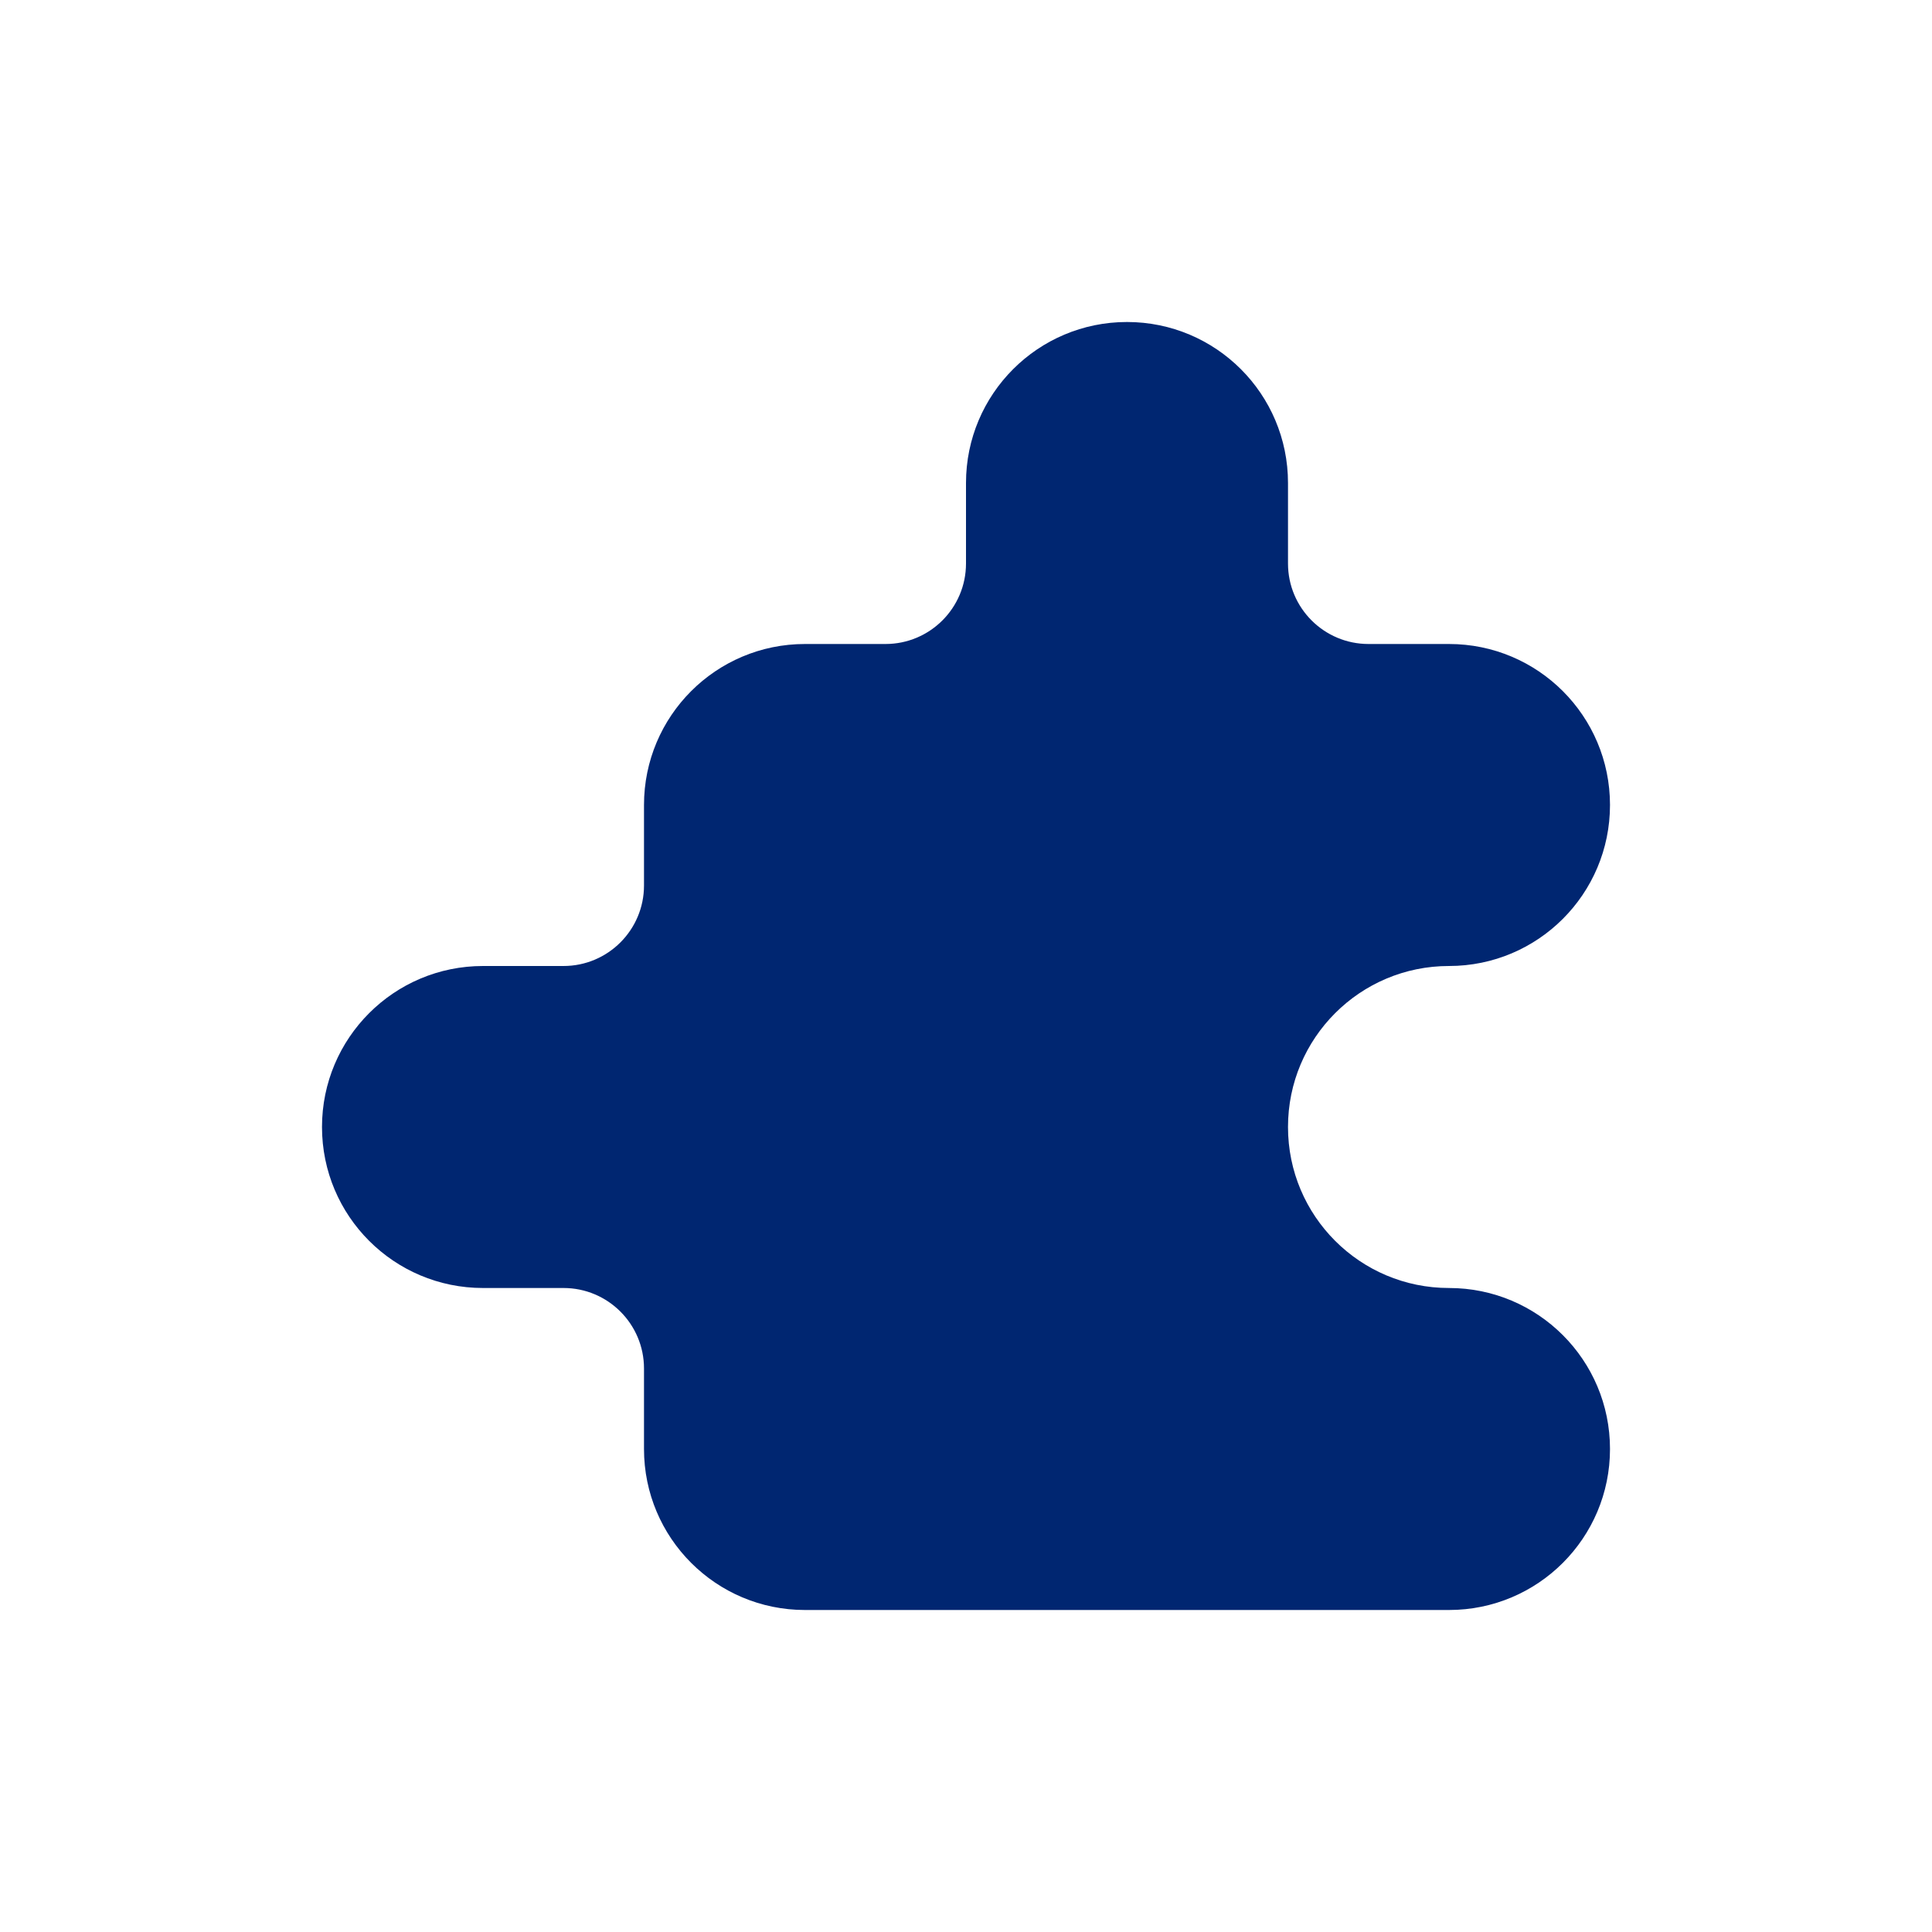 <svg width="24" height="24" viewBox="0 0 24 24" fill="none" xmlns="http://www.w3.org/2000/svg">
<path d="M20 10C20 8.895 19.105 8 18 8H17C16.448 8 16 7.552 16 7V6C16 4.895 15.105 4 14 4C12.895 4 12 4.895 12 6V7C12 7.552 11.552 8 11 8H10C8.895 8 8 8.895 8 10V11C8 11.552 7.552 12 7 12H6C4.895 12 4 12.895 4 14C4 15.105 4.895 16 6 16H7C7.552 16 8 16.448 8 17L8 18C8 19.105 8.895 20 10 20H12H16H18C19.105 20 20 19.105 20 18C20 16.895 19.105 16 18 16C16.895 16 16 15.105 16 14C16 12.895 16.895 12 18 12C19.105 12 20 11.105 20 10Z" fill="#002671"/>
</svg>
